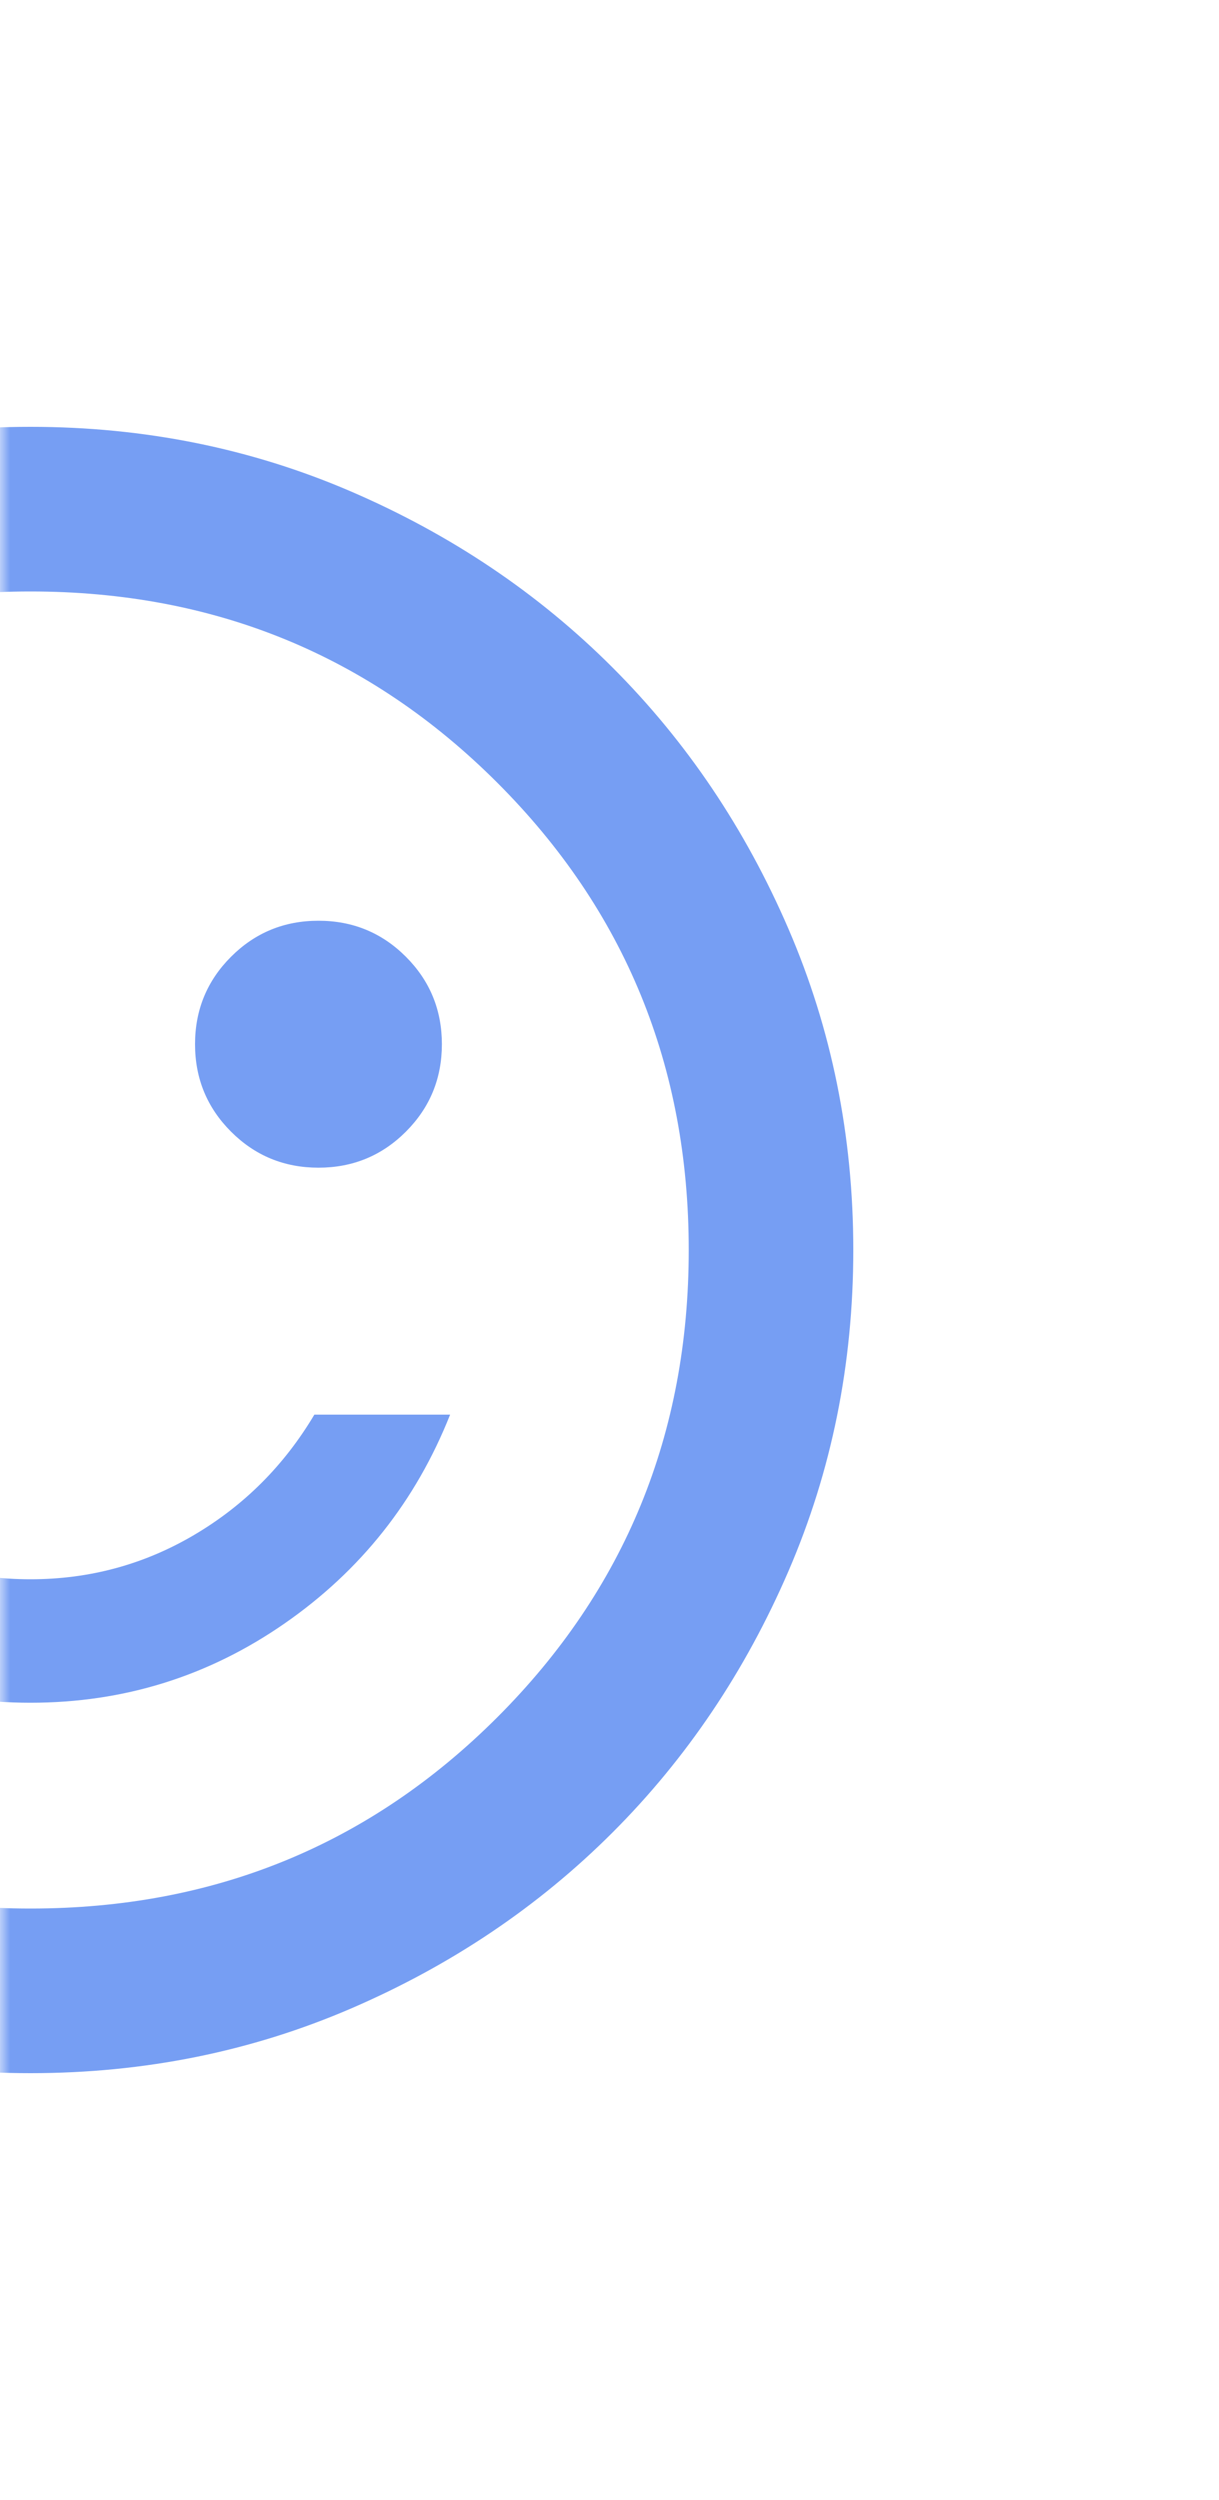 <?xml version="1.0" encoding="UTF-8"?> <svg xmlns="http://www.w3.org/2000/svg" width="60" height="123" viewBox="0 0 60 123" fill="none"> <mask id="mask0_264_1025" style="mask-type:alpha" maskUnits="userSpaceOnUse" x="0" y="0" width="60" height="123"> <rect width="60" height="123" rx="15" fill="#FAFAFA"></rect> </mask> <g mask="url(#mask0_264_1025)"> <path d="M15.675 57.45C17.363 57.45 18.797 56.859 19.978 55.678C21.159 54.497 21.75 53.062 21.75 51.375C21.75 49.688 21.159 48.253 19.978 47.072C18.797 45.891 17.363 45.3 15.675 45.3C13.988 45.3 12.553 45.891 11.372 47.072C10.191 48.253 9.6 49.688 9.6 51.375C9.6 53.062 10.191 54.497 11.372 55.678C12.553 56.859 13.988 57.45 15.675 57.45ZM-12.675 57.45C-10.988 57.45 -9.553 56.859 -8.372 55.678C-7.191 54.497 -6.6 53.062 -6.6 51.375C-6.6 49.688 -7.191 48.253 -8.372 47.072C-9.553 45.891 -10.988 45.3 -12.675 45.3C-14.363 45.3 -15.797 45.891 -16.978 47.072C-18.159 48.253 -18.75 49.688 -18.75 51.375C-18.75 53.062 -18.159 54.497 -16.978 55.678C-15.797 56.859 -14.363 57.45 -12.675 57.45ZM1.5 83.775C6.09 83.775 10.258 82.476 14.004 79.877C17.751 77.278 20.468 73.853 22.155 69.6H15.473C13.988 72.097 12.013 74.072 9.549 75.523C7.086 76.974 4.402 77.7 1.5 77.7C-1.403 77.7 -4.086 76.974 -6.549 75.523C-9.013 74.072 -10.988 72.097 -12.473 69.6H-19.155C-17.468 73.853 -14.751 77.278 -11.004 79.877C-7.258 82.476 -3.09 83.775 1.5 83.775ZM1.5 102C-4.103 102 -9.367 100.937 -14.295 98.811C-19.223 96.684 -23.509 93.799 -27.154 90.154C-30.799 86.509 -33.684 82.222 -35.811 77.295C-37.937 72.368 -39 67.103 -39 61.5C-39 55.898 -37.937 50.633 -35.811 45.705C-33.684 40.778 -30.799 36.491 -27.154 32.846C-23.509 29.201 -19.223 26.316 -14.295 24.189C-9.367 22.063 -4.103 21 1.5 21C7.103 21 12.367 22.063 17.295 24.189C22.223 26.316 26.509 29.201 30.154 32.846C33.799 36.491 36.684 40.778 38.811 45.705C40.937 50.633 42 55.898 42 61.5C42 67.103 40.937 72.368 38.811 77.295C36.684 82.222 33.799 86.509 30.154 90.154C26.509 93.799 22.223 96.684 17.295 98.811C12.367 100.937 7.103 102 1.5 102ZM1.5 93.9C10.545 93.9 18.206 90.761 24.484 84.484C30.761 78.206 33.9 70.545 33.9 61.5C33.9 52.455 30.761 44.794 24.484 38.516C18.206 32.239 10.545 29.1 1.5 29.1C-7.545 29.1 -15.206 32.239 -21.484 38.516C-27.761 44.794 -30.9 52.455 -30.9 61.5C-30.9 70.545 -27.761 78.206 -21.484 84.484C-15.206 90.761 -7.545 93.9 1.5 93.9Z" fill="#769EF3"></path> </g> </svg> 